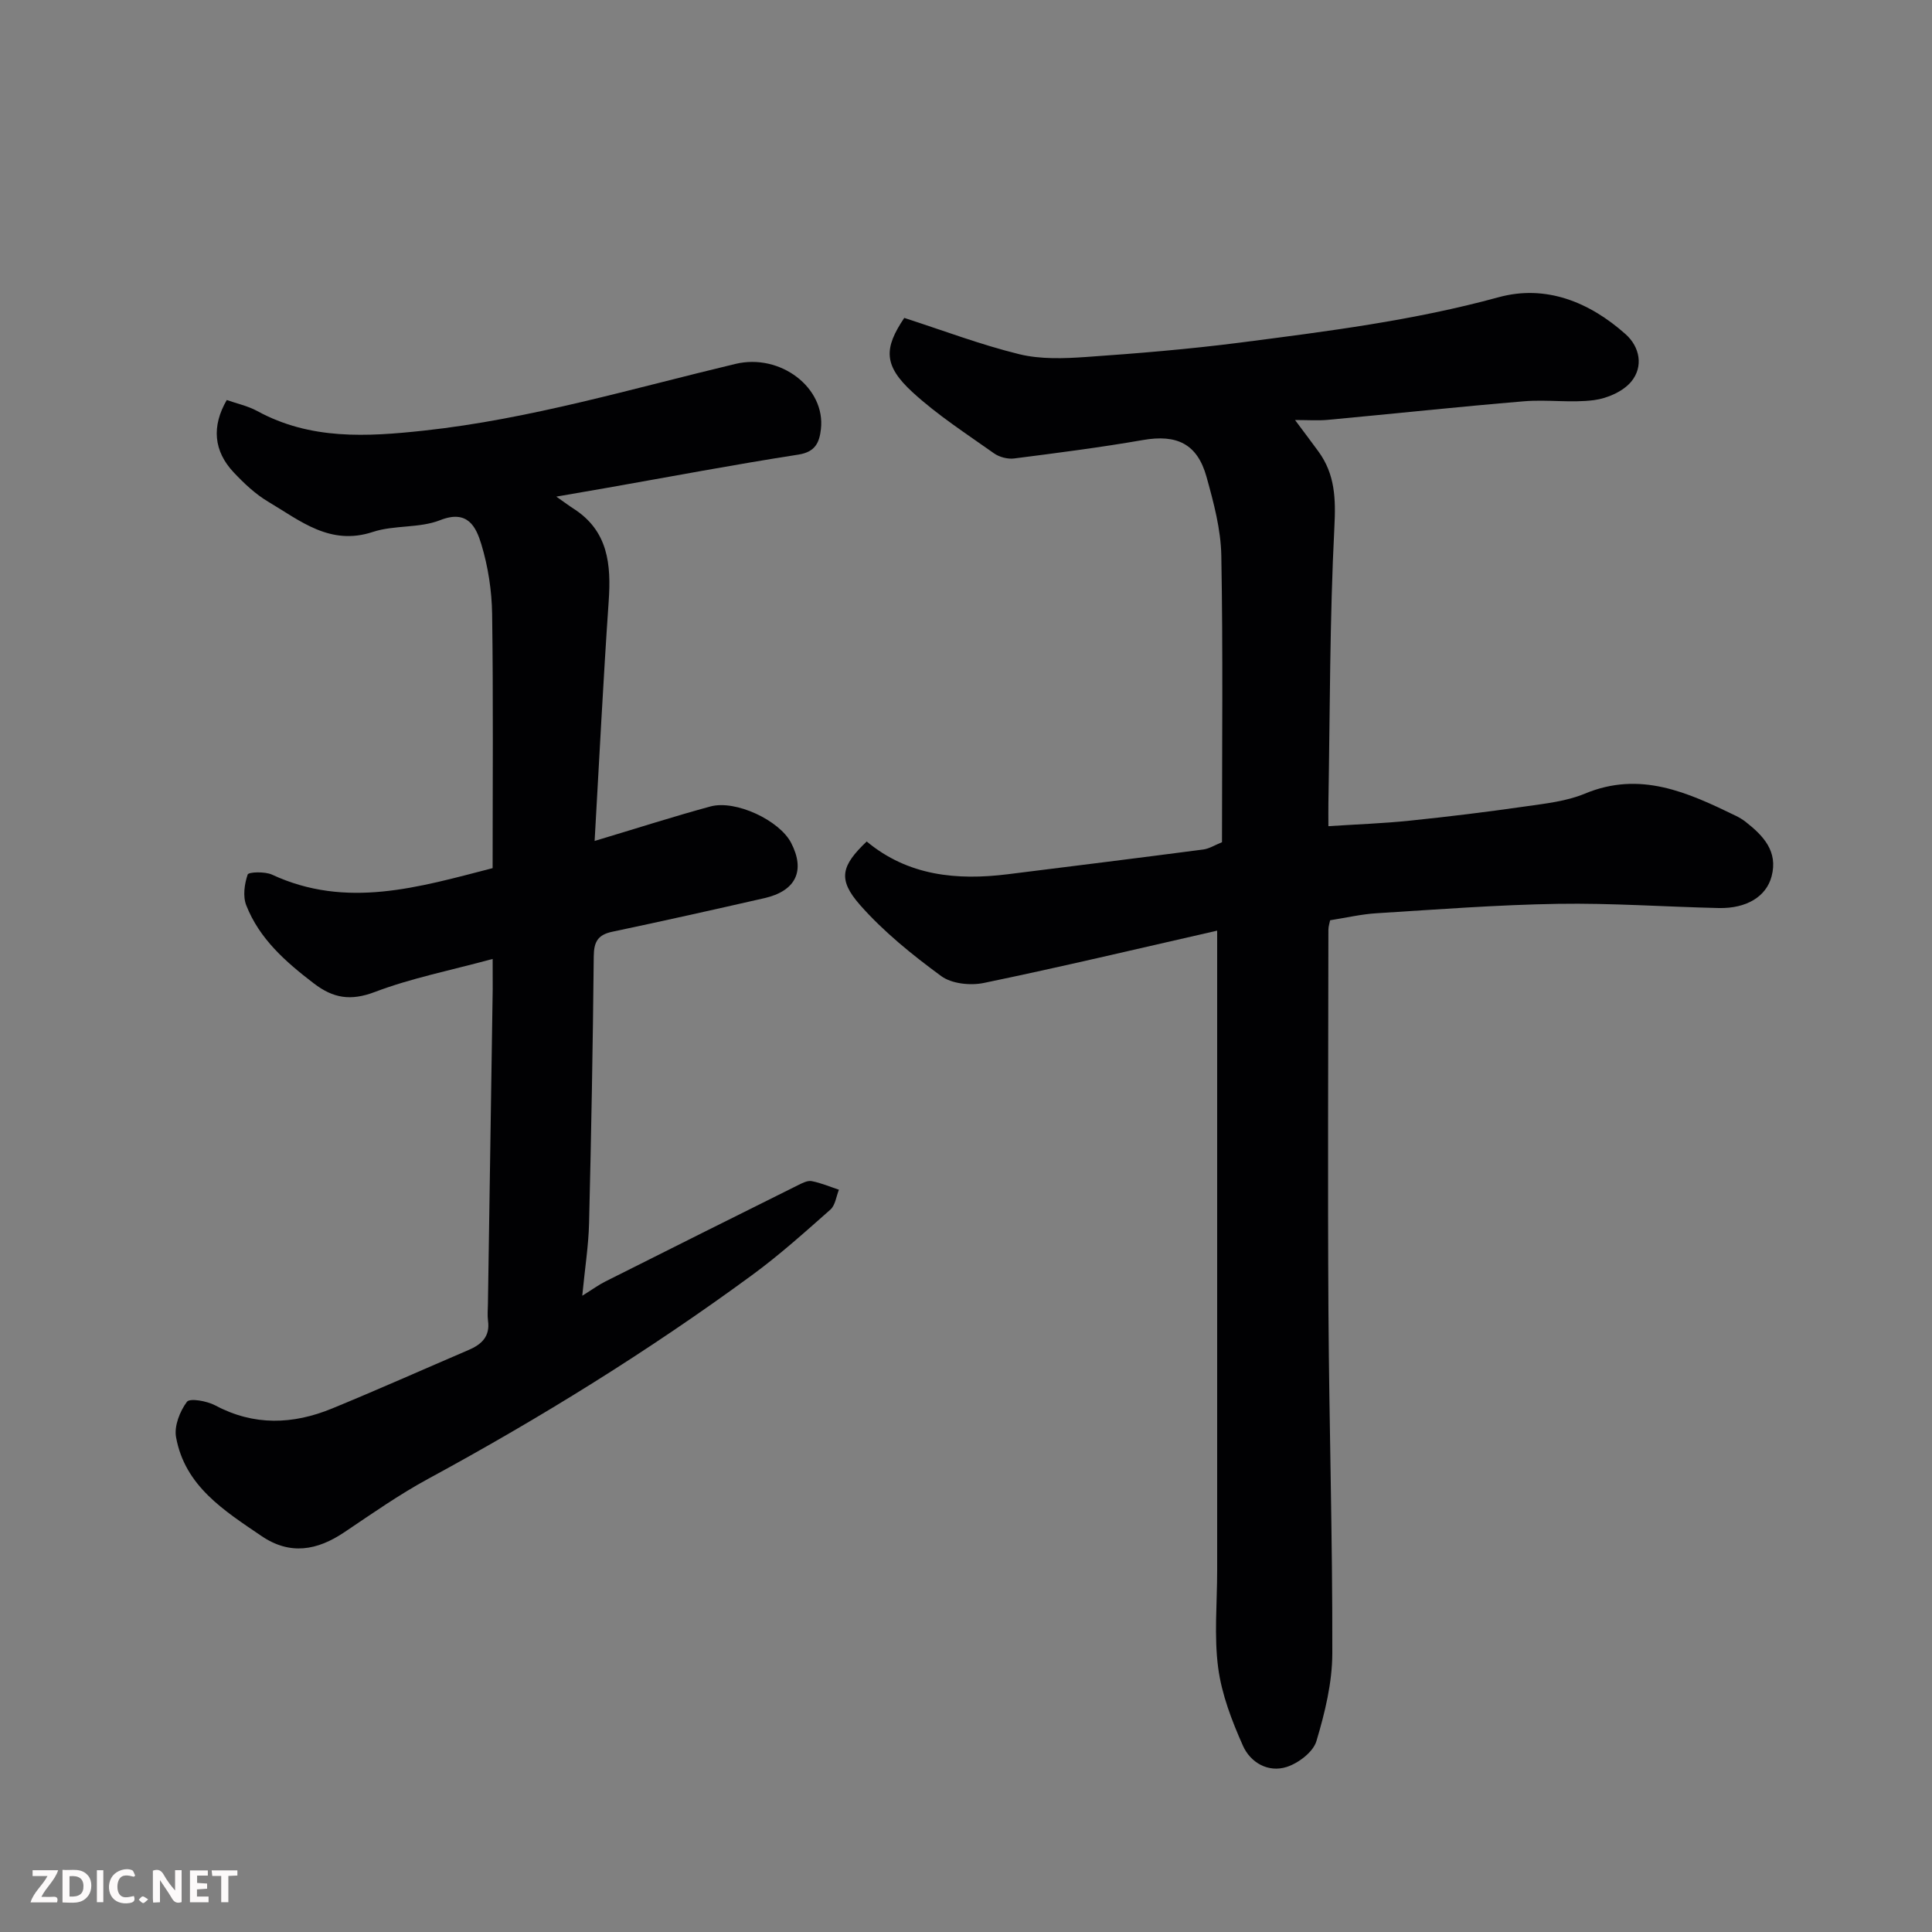 <svg enable-background="new 0 0 400 400" viewBox="0 0 400 400" xmlns="http://www.w3.org/2000/svg"><rect x="0" y="0" width="400" height="400" fill="#808080" stroke="none"/><path d="m252 192.68c-16.52 3.76-32.37 7.53-48.31 10.83-2.78.58-6.66.17-8.82-1.42-6.01-4.41-11.94-9.19-16.84-14.76-4.66-5.31-3.83-8.1 1.41-13.11 8.55 7.11 18.63 8.1 29.23 6.78 13.49-1.68 26.97-3.36 40.45-5.12 1.23-.16 2.39-.91 3.88-1.51 0-19.71.22-39.53-.14-59.33-.1-5.46-1.58-10.98-3.06-16.3-1.91-6.88-6.17-8.85-13.15-7.64-8.85 1.54-17.77 2.68-26.68 3.82-1.34.17-3.07-.28-4.17-1.06-5.73-4.06-11.69-7.91-16.84-12.63-6.07-5.56-5.98-9.12-1.74-15.41 8.07 2.61 15.81 5.55 23.79 7.51 4.41 1.08 9.26.9 13.85.58 10.65-.74 21.31-1.62 31.9-2.98 17.95-2.32 35.9-4.57 53.47-9.38 9.8-2.69 18.82.96 26.32 7.63 2.99 2.66 3.71 6.71 1.23 9.77-1.68 2.08-4.99 3.53-7.75 3.89-4.75.62-9.67-.16-14.47.24-13.58 1.13-27.12 2.59-40.69 3.85-1.98.18-3.99.03-6.75.03 1.86 2.5 3.38 4.5 4.86 6.53 3.44 4.73 3.59 9.79 3.29 15.63-.97 19.07-.91 38.18-1.24 57.28-.02 1.31 0 2.62 0 4.65 5.84-.38 11.36-.57 16.84-1.14 7.98-.82 15.95-1.8 23.89-2.94 4.17-.6 8.54-1.06 12.36-2.65 11.46-4.78 21.31-.25 31.22 4.56.73.35 1.44.78 2.07 1.27 3.66 2.87 6.75 6.1 5.38 11.29-1.11 4.21-5.22 6.68-10.92 6.56-11.1-.25-22.21-1.05-33.3-.87-12.54.2-25.07 1.17-37.6 1.95-3.09.19-6.16.91-9.58 1.45-.08.45-.36 1.22-.36 2-.02 26.33-.15 52.66.01 78.98.15 23.6.86 47.2.8 70.79-.01 6.09-1.53 12.3-3.29 18.18-.67 2.25-3.7 4.55-6.13 5.34-3.85 1.25-7.54-.91-9.08-4.38-2.29-5.14-4.4-10.62-5.13-16.14-.87-6.58-.21-13.37-.21-20.07 0-43.83 0-87.65 0-132.55z" fill="#010103"/><path d="m102 198.54c-8.81 2.39-16.85 3.97-24.4 6.84-5.01 1.9-8.6 1.3-12.62-1.77-5.83-4.46-11.27-9.22-14-16.19-.73-1.86-.37-4.41.3-6.36.19-.54 3.57-.65 5.03.02 15.41 7.16 30.35 2.62 45.68-1.34 0-17.64.15-35.11-.1-52.59-.07-4.85-.83-9.84-2.24-14.48-1.08-3.54-2.79-7.24-8.51-4.98-4.3 1.7-9.51.98-13.94 2.44-8.88 2.94-15.06-2.34-21.68-6.26-2.65-1.57-5-3.8-7.13-6.06-4.17-4.42-4.6-9.55-1.44-14.99 2.06.73 4.33 1.21 6.29 2.27 11.01 6.02 22.66 5.35 34.57 4.06 21.98-2.39 43.09-8.71 64.47-13.81 9.3-2.22 18.67 4.95 17.68 13.52-.31 2.71-1.13 4.71-4.65 5.26-13.21 2.05-26.35 4.54-39.51 6.86-3.15.56-6.31 1.09-10.62 1.84 1.87 1.31 2.7 1.94 3.58 2.5 7.18 4.61 7.79 11.55 7.26 19.2-1.13 16.32-1.94 32.66-2.91 49.59 8.81-2.64 16.35-5.07 23.98-7.14 5.23-1.42 14.3 2.89 16.7 7.53 2.99 5.78 1 9.97-5.56 11.46-10.46 2.38-20.93 4.73-31.43 6.94-2.97.62-3.84 2.03-3.87 5.06-.18 18.43-.52 36.86-.97 55.29-.11 4.59-.84 9.16-1.41 15.02 2.23-1.39 3.44-2.28 4.76-2.94 13.31-6.69 26.63-13.35 39.97-19.98.86-.43 1.93-.98 2.78-.81 1.92.37 3.76 1.16 5.63 1.78-.56 1.39-.75 3.22-1.76 4.11-5.28 4.67-10.55 9.41-16.23 13.57-21.34 15.66-43.79 29.56-67.06 42.18-6.01 3.26-11.64 7.22-17.33 11.04-5.63 3.79-11.25 4.82-17.18.79-7.73-5.26-15.85-10.32-17.68-20.46-.42-2.3.79-5.36 2.25-7.32.6-.81 4.15-.17 5.86.74 8.02 4.28 16.09 3.97 24.18.65 9.49-3.9 18.86-8.08 28.3-12.13 2.66-1.14 4.44-2.79 4-6.01-.15-1.15-.04-2.33-.02-3.5.33-21.76.67-43.52.99-65.28.01-1.8-.01-3.61-.01-6.16z" fill="#010103"/><g fill="#fcfafa"><path d="m37.59 393.81c-.92.31-1.52.05-2-.78-.7-1.2-1.52-2.34-2.47-3.78v4.59c-.55.03-.95.05-1.41.07-.03-.37-.06-.64-.06-.91 0-1.91 0-3.81 0-5.7 1.13-.41 1.77-.03 2.29.91.62 1.11 1.38 2.14 2.31 3.19v-4.2h1.35v6.61z"/><path d="m12.94 393.88v-6.75c1.9.19 3.93-.54 5.37 1.29.8 1.01.78 2.88.03 3.97-1.37 1.97-3.4 1.51-5.4 1.49m1.45-1.22c2.04.12 2.92-.58 2.89-2.21-.03-1.51-.98-2.19-2.89-2z"/><path d="m11.81 393.87h-5.49c.68-2.18 2.47-3.48 3.51-5.45h-3.08v-1.21h5.29c-.71 2.13-2.44 3.48-3.47 5.51.86 0 1.63.04 2.39-.01.79-.05 1.14.21.85 1.16"/><path d="m39.33 393.86v-6.61h3.7v1.07h-2.22v1.52c.68.04 1.34.09 2.07.13v1.07c-.72.05-1.38.09-2.1.14v1.48h2.4v1.19h-3.84z"/><path d="m27.71 388.56c-1.15-.3-2.46-.61-3.1.64-.37.73-.41 1.93-.06 2.67.63 1.35 1.99.93 3.17.68.35.94-.01 1.32-.93 1.46-1.62.25-3.05-.27-3.76-1.48-.73-1.24-.6-3.03.31-4.17.88-1.11 2.71-1.7 4-1.16.32.13.44.74.65 1.12-.1.08-.19.16-.28.24"/><path d="m49.15 387.24v1.07c-.59.02-1.17.05-1.87.08v5.44h-1.48v-5.44h-1.85c-.05-.4-.08-.73-.13-1.15z"/><path d="m20.06 387.21h1.33v6.62h-1.33z"/><path d="m30.68 393.25c-.49.38-.8.79-1.05.76-.32-.05-.6-.45-.9-.7.26-.24.51-.64.8-.67.29-.04.62.3 1.15.61"/></g></svg>
